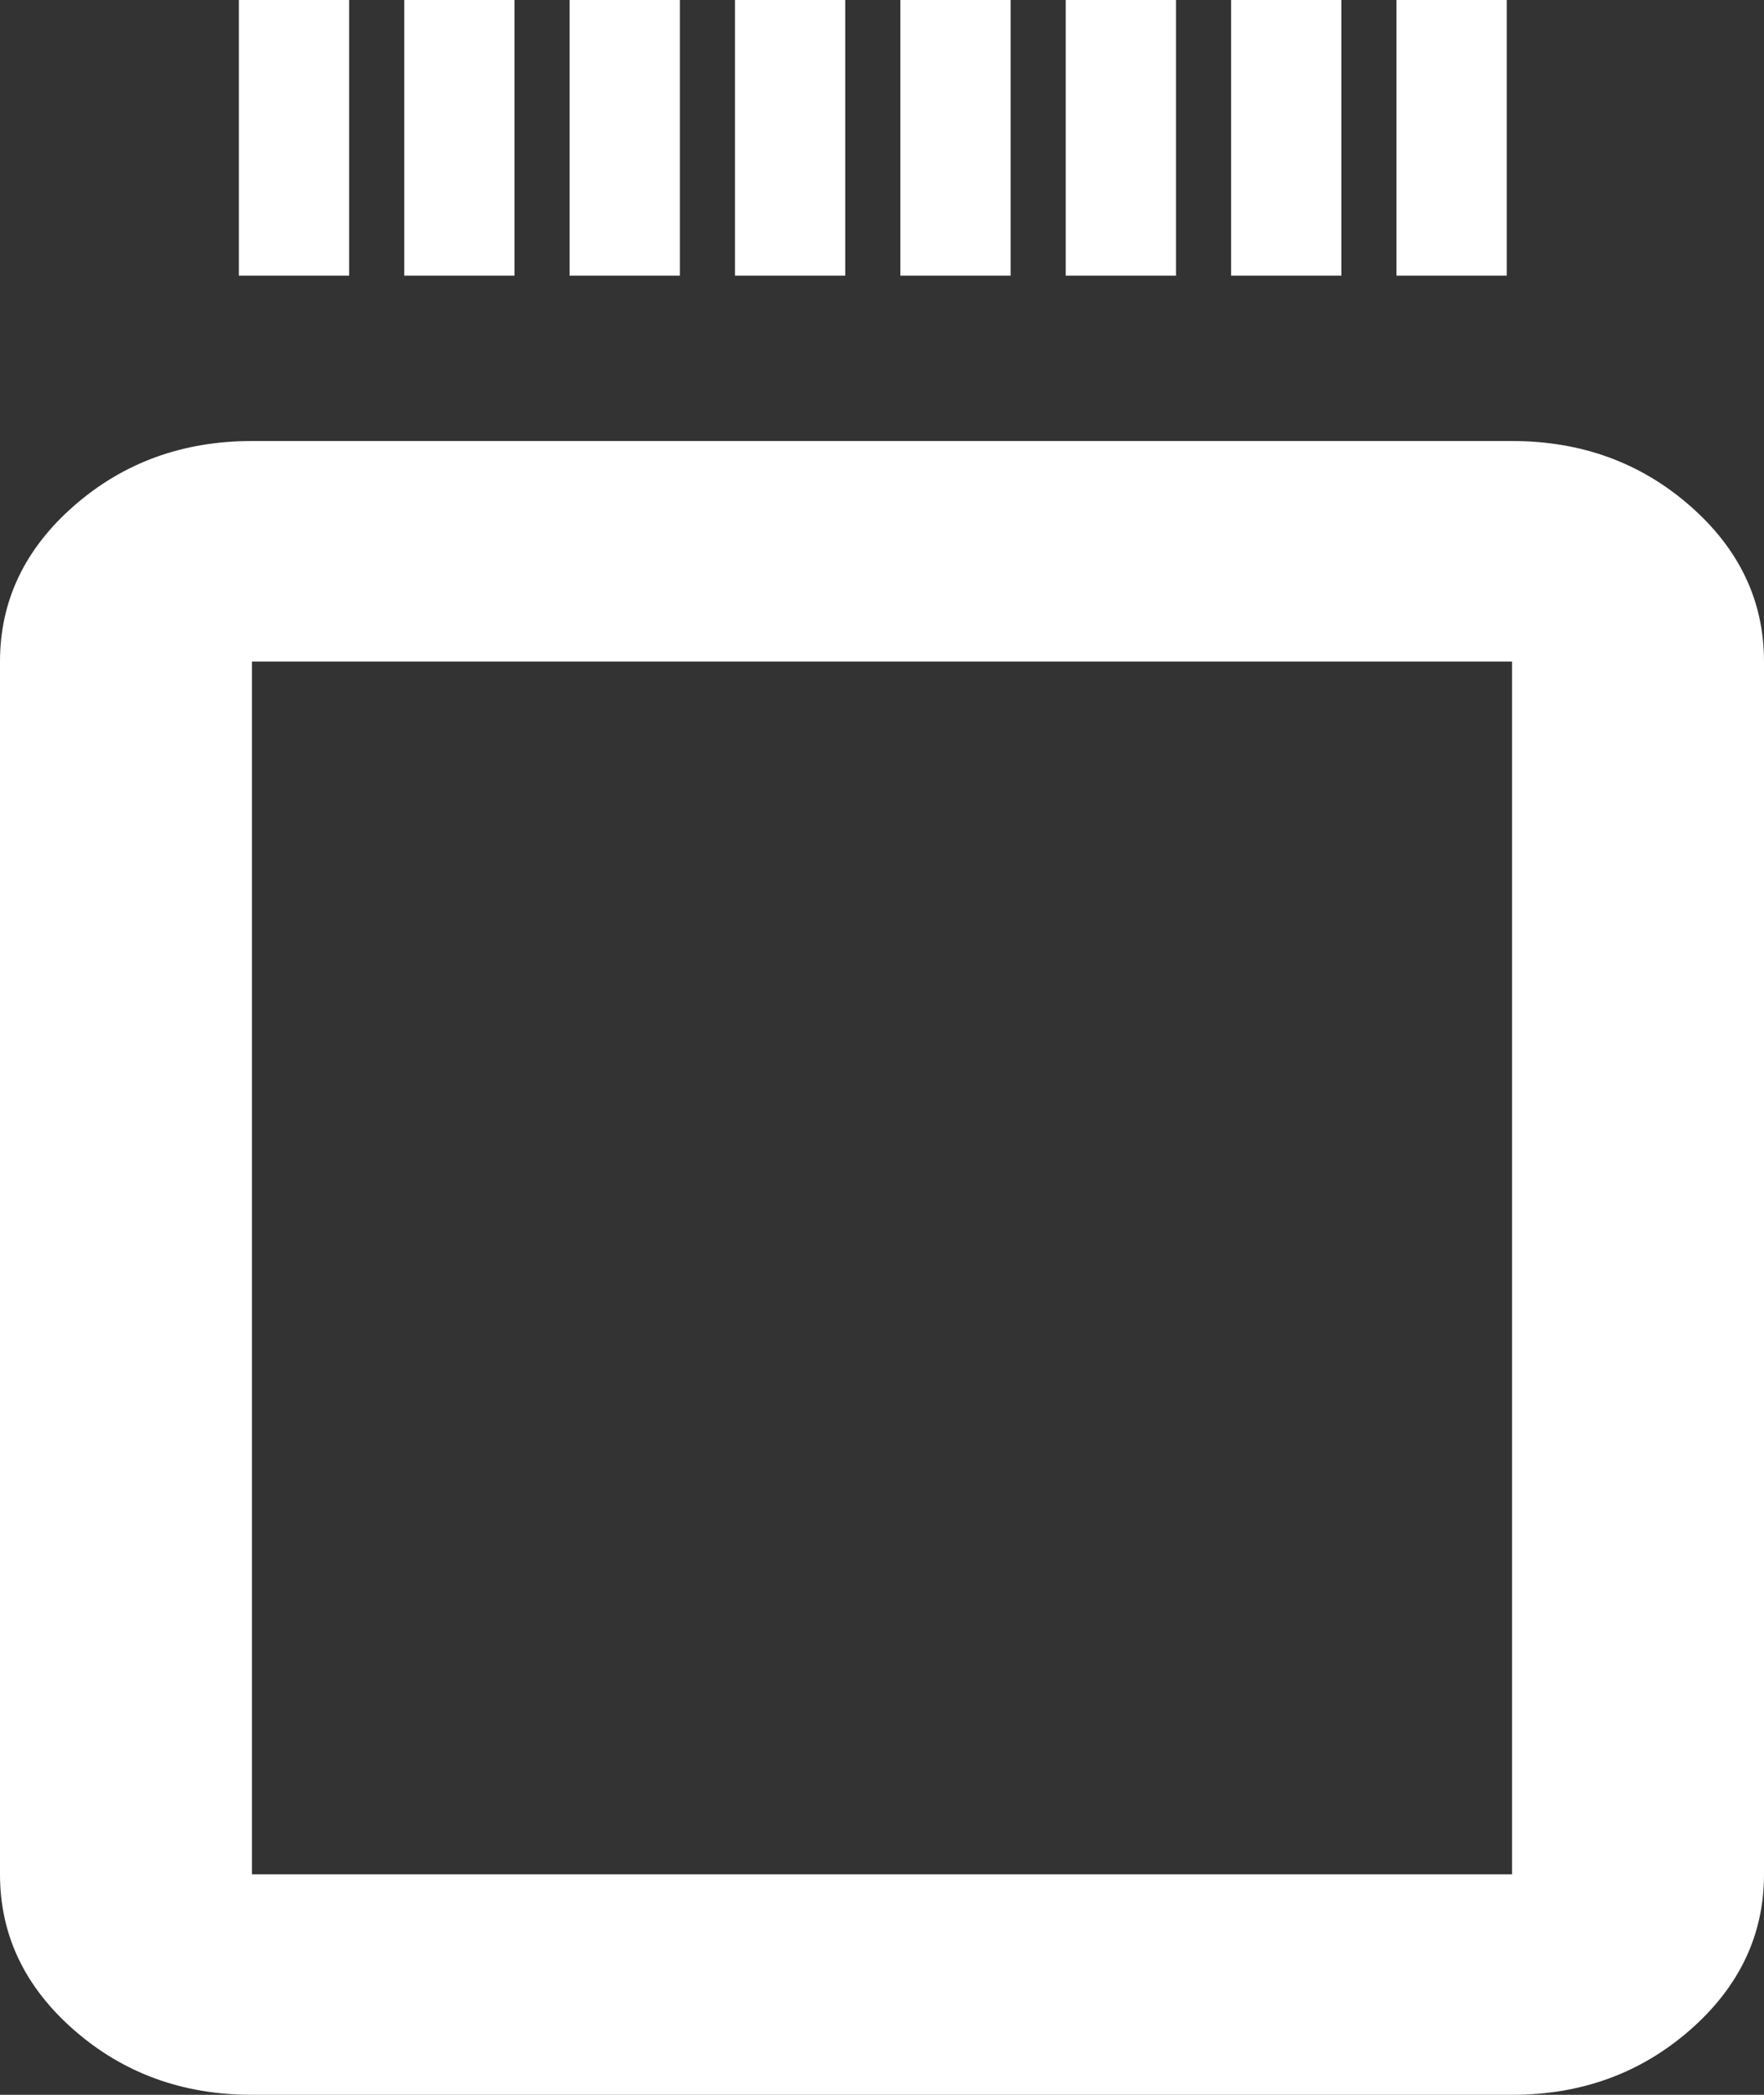 <?xml version="1.0" encoding="UTF-8"?>
<svg xmlns="http://www.w3.org/2000/svg" width="32" height="38" viewBox="0 0 32 38" fill="none">
  <rect x="0" y="0" width="32" height="38" fill="#333333" stroke="none"/>
  <path d="M4.571 38C3.314 38 2.238 37.608 1.343 36.825C0.448 36.042 0 35.1 0 34V12C0 10.9 0.448 9.958 1.343 9.175C2.238 8.392 3.314 8 4.571 8H27.429C28.686 8 29.762 8.392 30.657 9.175C31.552 9.958 32 10.9 32 12V34C32 35.1 31.552 36.042 30.657 36.825C29.762 37.608 28.686 38 27.429 38H4.571ZM4.571 34H27.429V12H4.571V34Z" fill="white"></path>
  <rect x="25.333" width="2" height="5" fill="white"></rect>
  <rect x="22.333" width="2" height="5" fill="white"></rect>
  <rect x="19.333" width="2" height="5" fill="white"></rect>
  <rect x="16.333" width="2" height="5" fill="white"></rect>
  <rect x="13.333" width="2" height="5" fill="white"></rect>
  <rect x="10.333" width="2" height="5" fill="white"></rect>
  <rect x="7.333" width="2" height="5" fill="white"></rect>
  <rect x="4.333" width="2" height="5" fill="white"></rect>
</svg>
